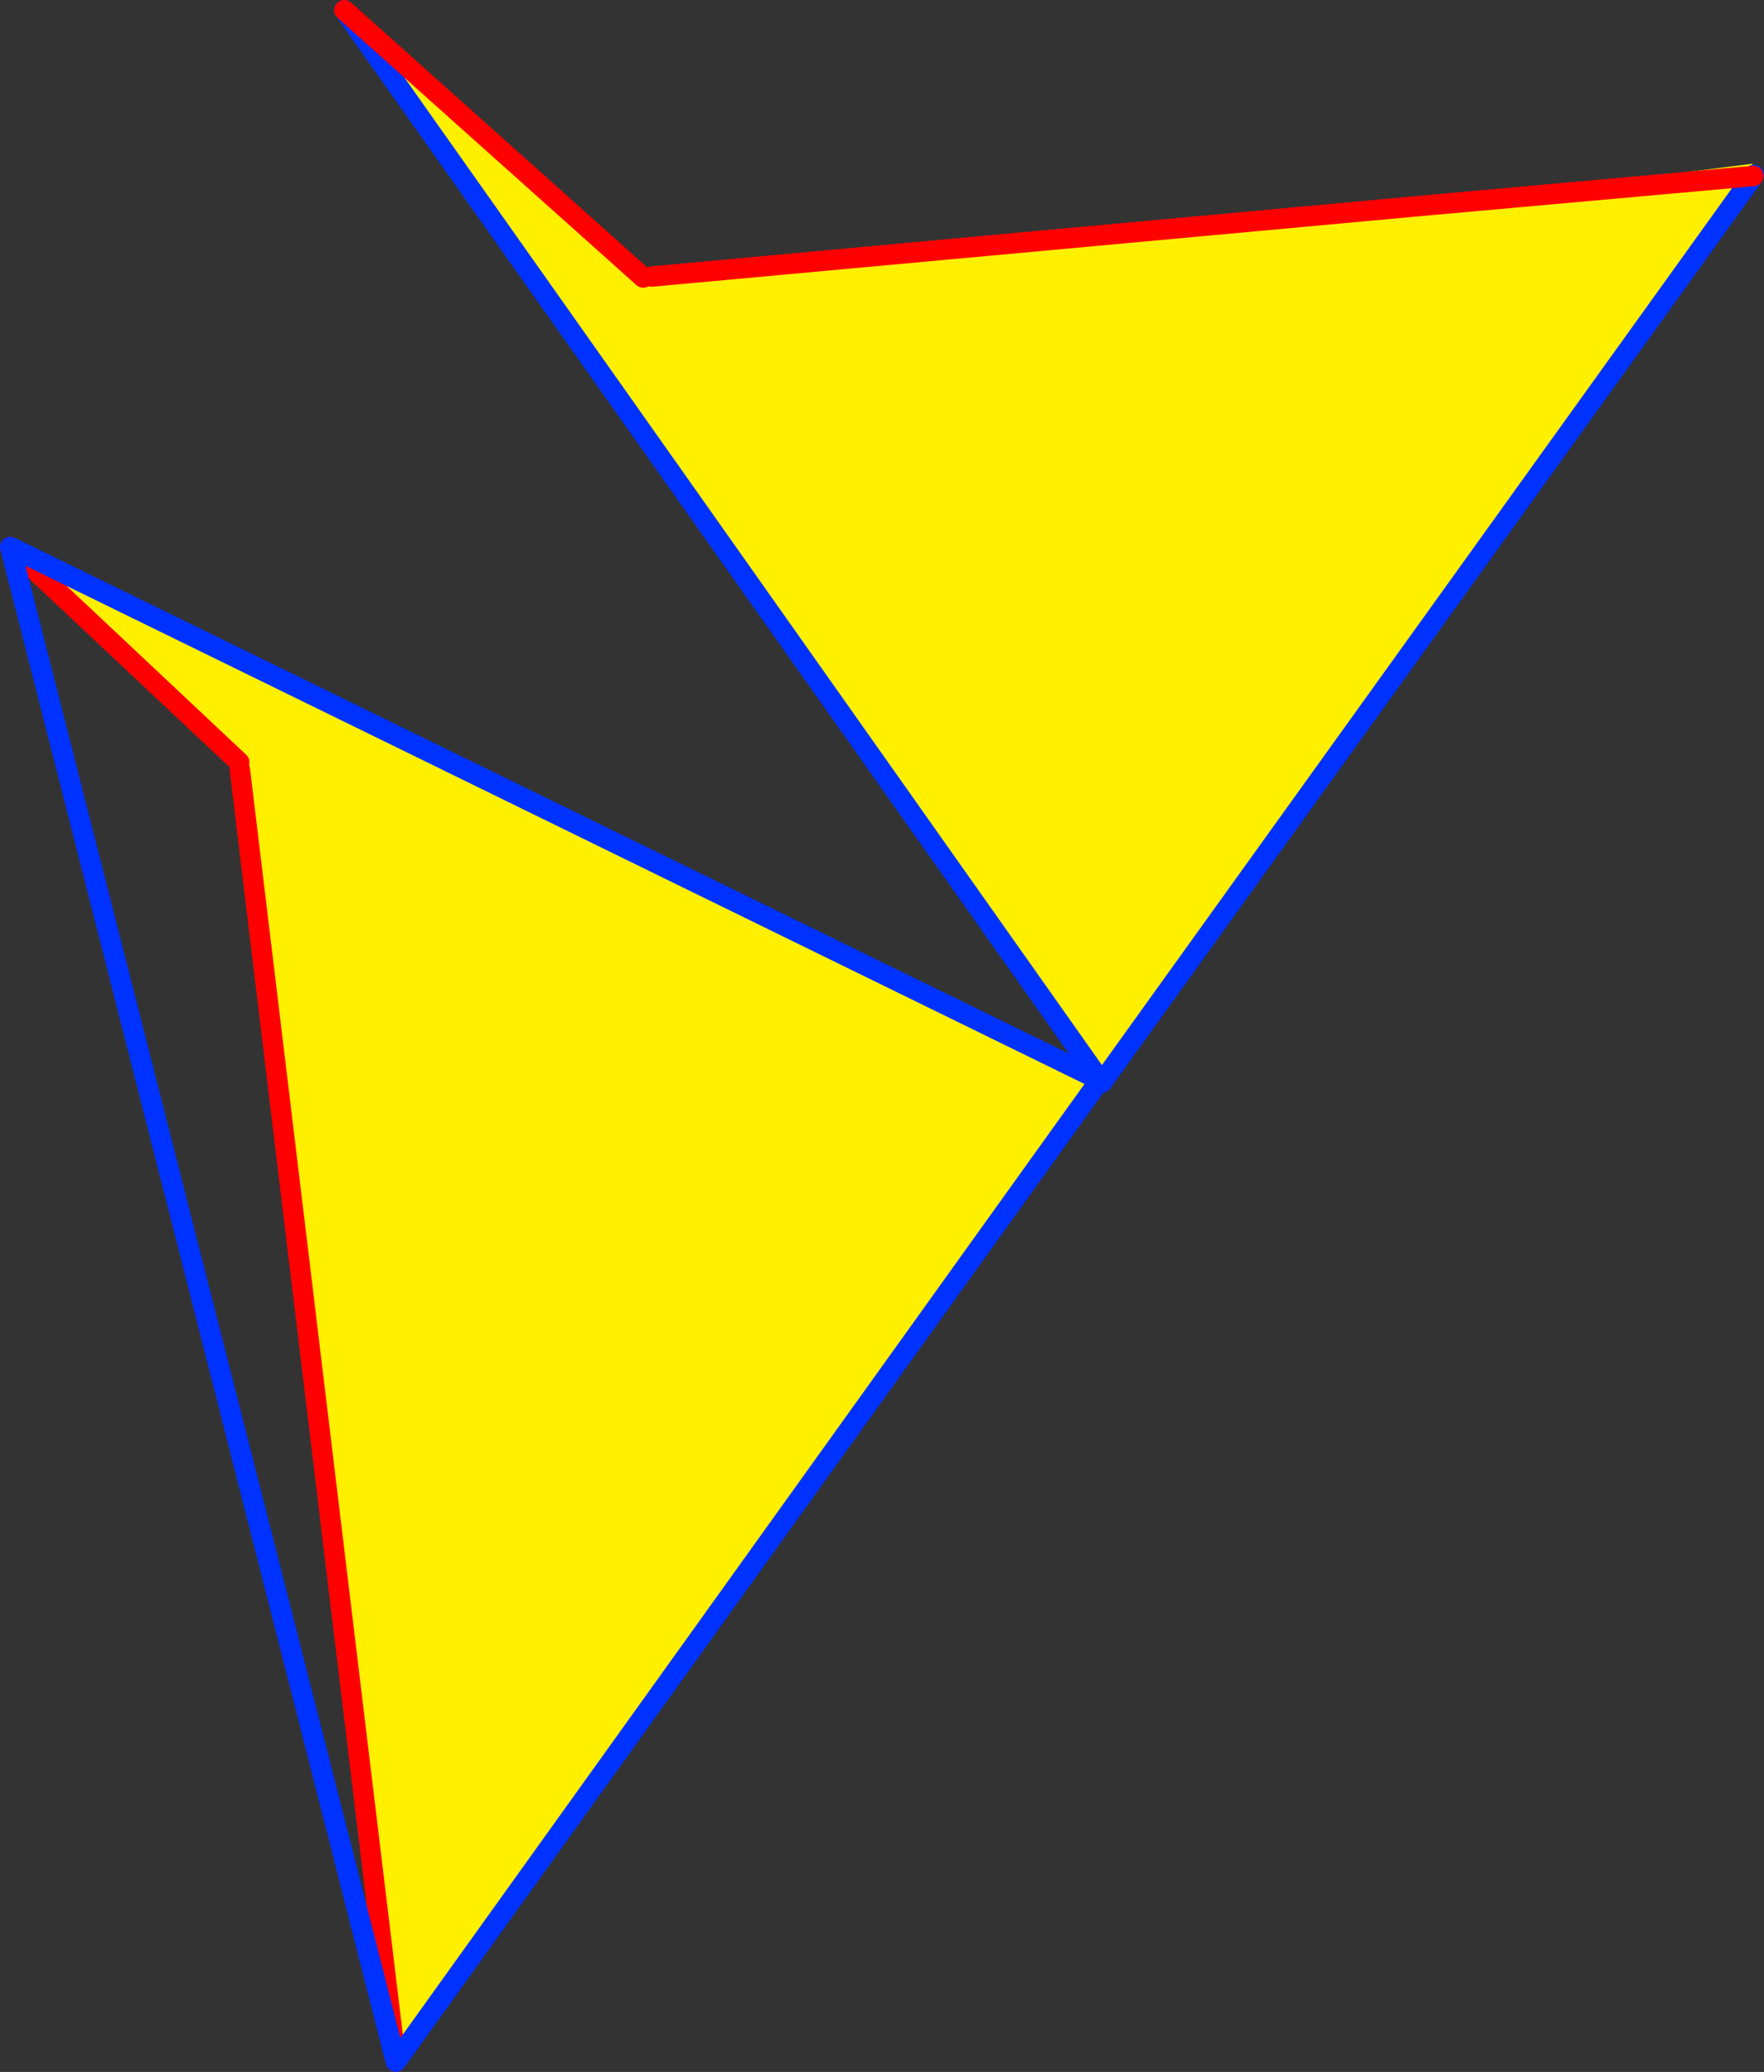 <?xml version="1.0" encoding="UTF-8" standalone="no"?>
<svg xmlns:xlink="http://www.w3.org/1999/xlink" height="203.05px" width="172.9px" xmlns="http://www.w3.org/2000/svg">
  <rect width="100%" height="100%" fill="#333333" stroke="none"/>
  <g transform="matrix(1.0, 0.0, 0.0, 1.0, -250.7, -145.4)">
    <path d="M422.6 162.55 L422.55 162.65 358.7 251.5 284.45 146.4 313.75 172.6 313.75 172.8 314.25 173.35 314.75 173.45 314.8 173.4 314.6 172.65 314.6 172.5 389.15 165.65 422.45 161.45 422.6 162.55 M422.55 162.65 L389.15 165.65 422.55 162.65" fill="#fff000" fill-rule="evenodd" stroke="none"/>
    <path d="M422.6 162.55 L422.55 162.65 358.7 251.5 284.45 146.4" fill="none" stroke="#0032ff" stroke-linecap="round" stroke-linejoin="round" stroke-width="2.0"/>
    <path d="M284.45 146.4 L313.75 172.6 M314.6 172.5 L389.15 165.65 422.55 162.65" fill="none" stroke="#ff0000" stroke-linecap="round" stroke-linejoin="round" stroke-width="2.0"/>
    <path d="M274.15 220.1 L251.7 199.0 358.5 251.25 289.5 347.45 274.2 220.75 274.45 220.8 274.6 220.65 274.75 220.5 274.7 220.45 Q274.45 220.2 274.15 220.1" fill="#fff000" fill-rule="evenodd" stroke="none"/>
    <path d="M251.7 199.0 L274.15 220.1 M274.2 220.75 L289.5 347.45" fill="none" stroke="#ff0000" stroke-linecap="round" stroke-linejoin="round" stroke-width="2.0"/>
    <path d="M289.5 347.45 L358.5 251.25 251.7 199.0 Z" fill="none" stroke="#0032ff" stroke-linecap="round" stroke-linejoin="round" stroke-width="2.0"/>
  </g>
</svg>
